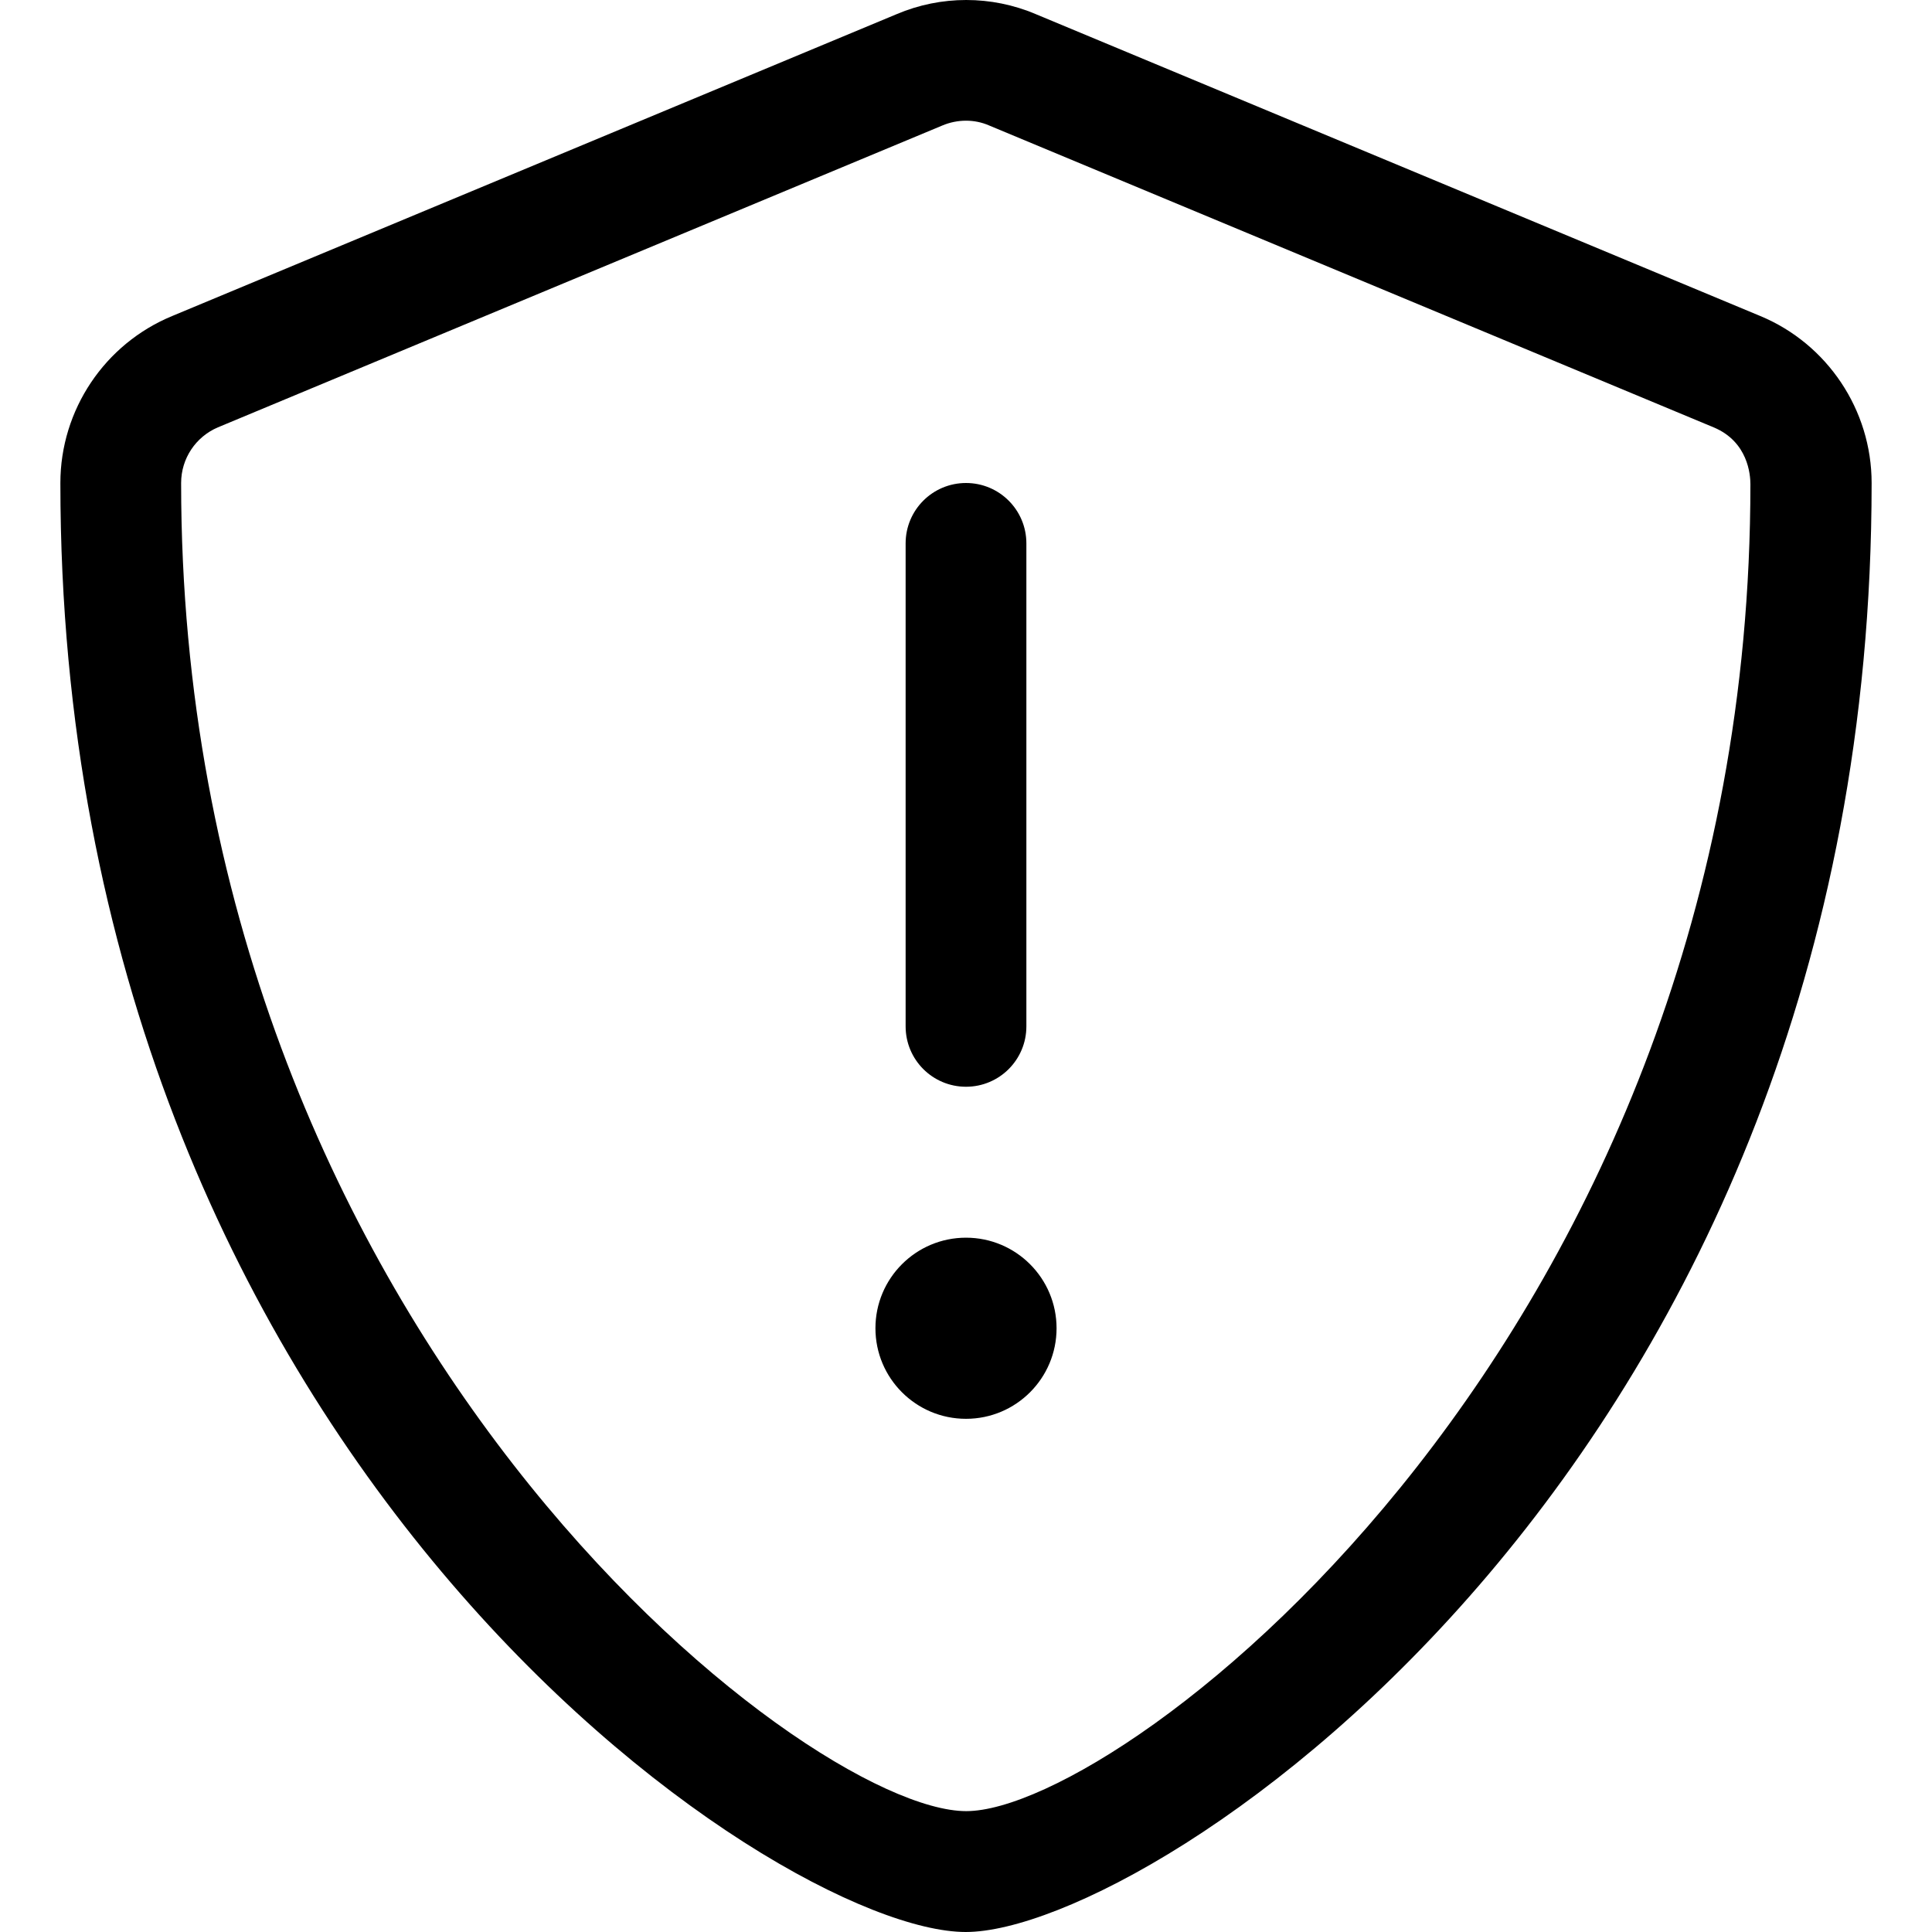 <svg xmlns="http://www.w3.org/2000/svg" viewBox="0 0 512 512"><!-- Font Awesome Pro 6.0.0-alpha2 by @fontawesome - https://fontawesome.com License - https://fontawesome.com/license (Commercial License) --><path d="M466.5 83.75L274.5 3.75C268.625 1.25 262.344 0 256.062 0S243.5 1.25 237.625 3.75L45.625 83.75C27.75 91.125 16 108.625 16 128C16 385.451 205.434 512 255.938 512C305.196 512 496 387.357 496 128C496 108.625 484.25 91.125 466.5 83.75ZM463.875 128.317C463.875 353.649 297.657 479.969 256.063 479.969C213.3 479.969 48 352.242 48 128C48 121.5 51.875 115.75 57.75 113.25L249.75 33.25C251.723 32.422 253.859 31.984 256.008 31.984C258.079 31.984 260.162 32.391 262.125 33.25L454.125 113.25C463.272 117.061 463.875 125.848 463.875 128.317ZM256 288C264.844 288 272 280.844 272 272V144C272 135.156 264.844 128 256 128S240 135.156 240 144V272C240 280.844 247.156 288 256 288ZM256 328C242.746 328 232 338.746 232 352S242.746 376 256 376C269.256 376 280 365.254 280 352S269.256 328 256 328Z "></path></svg>